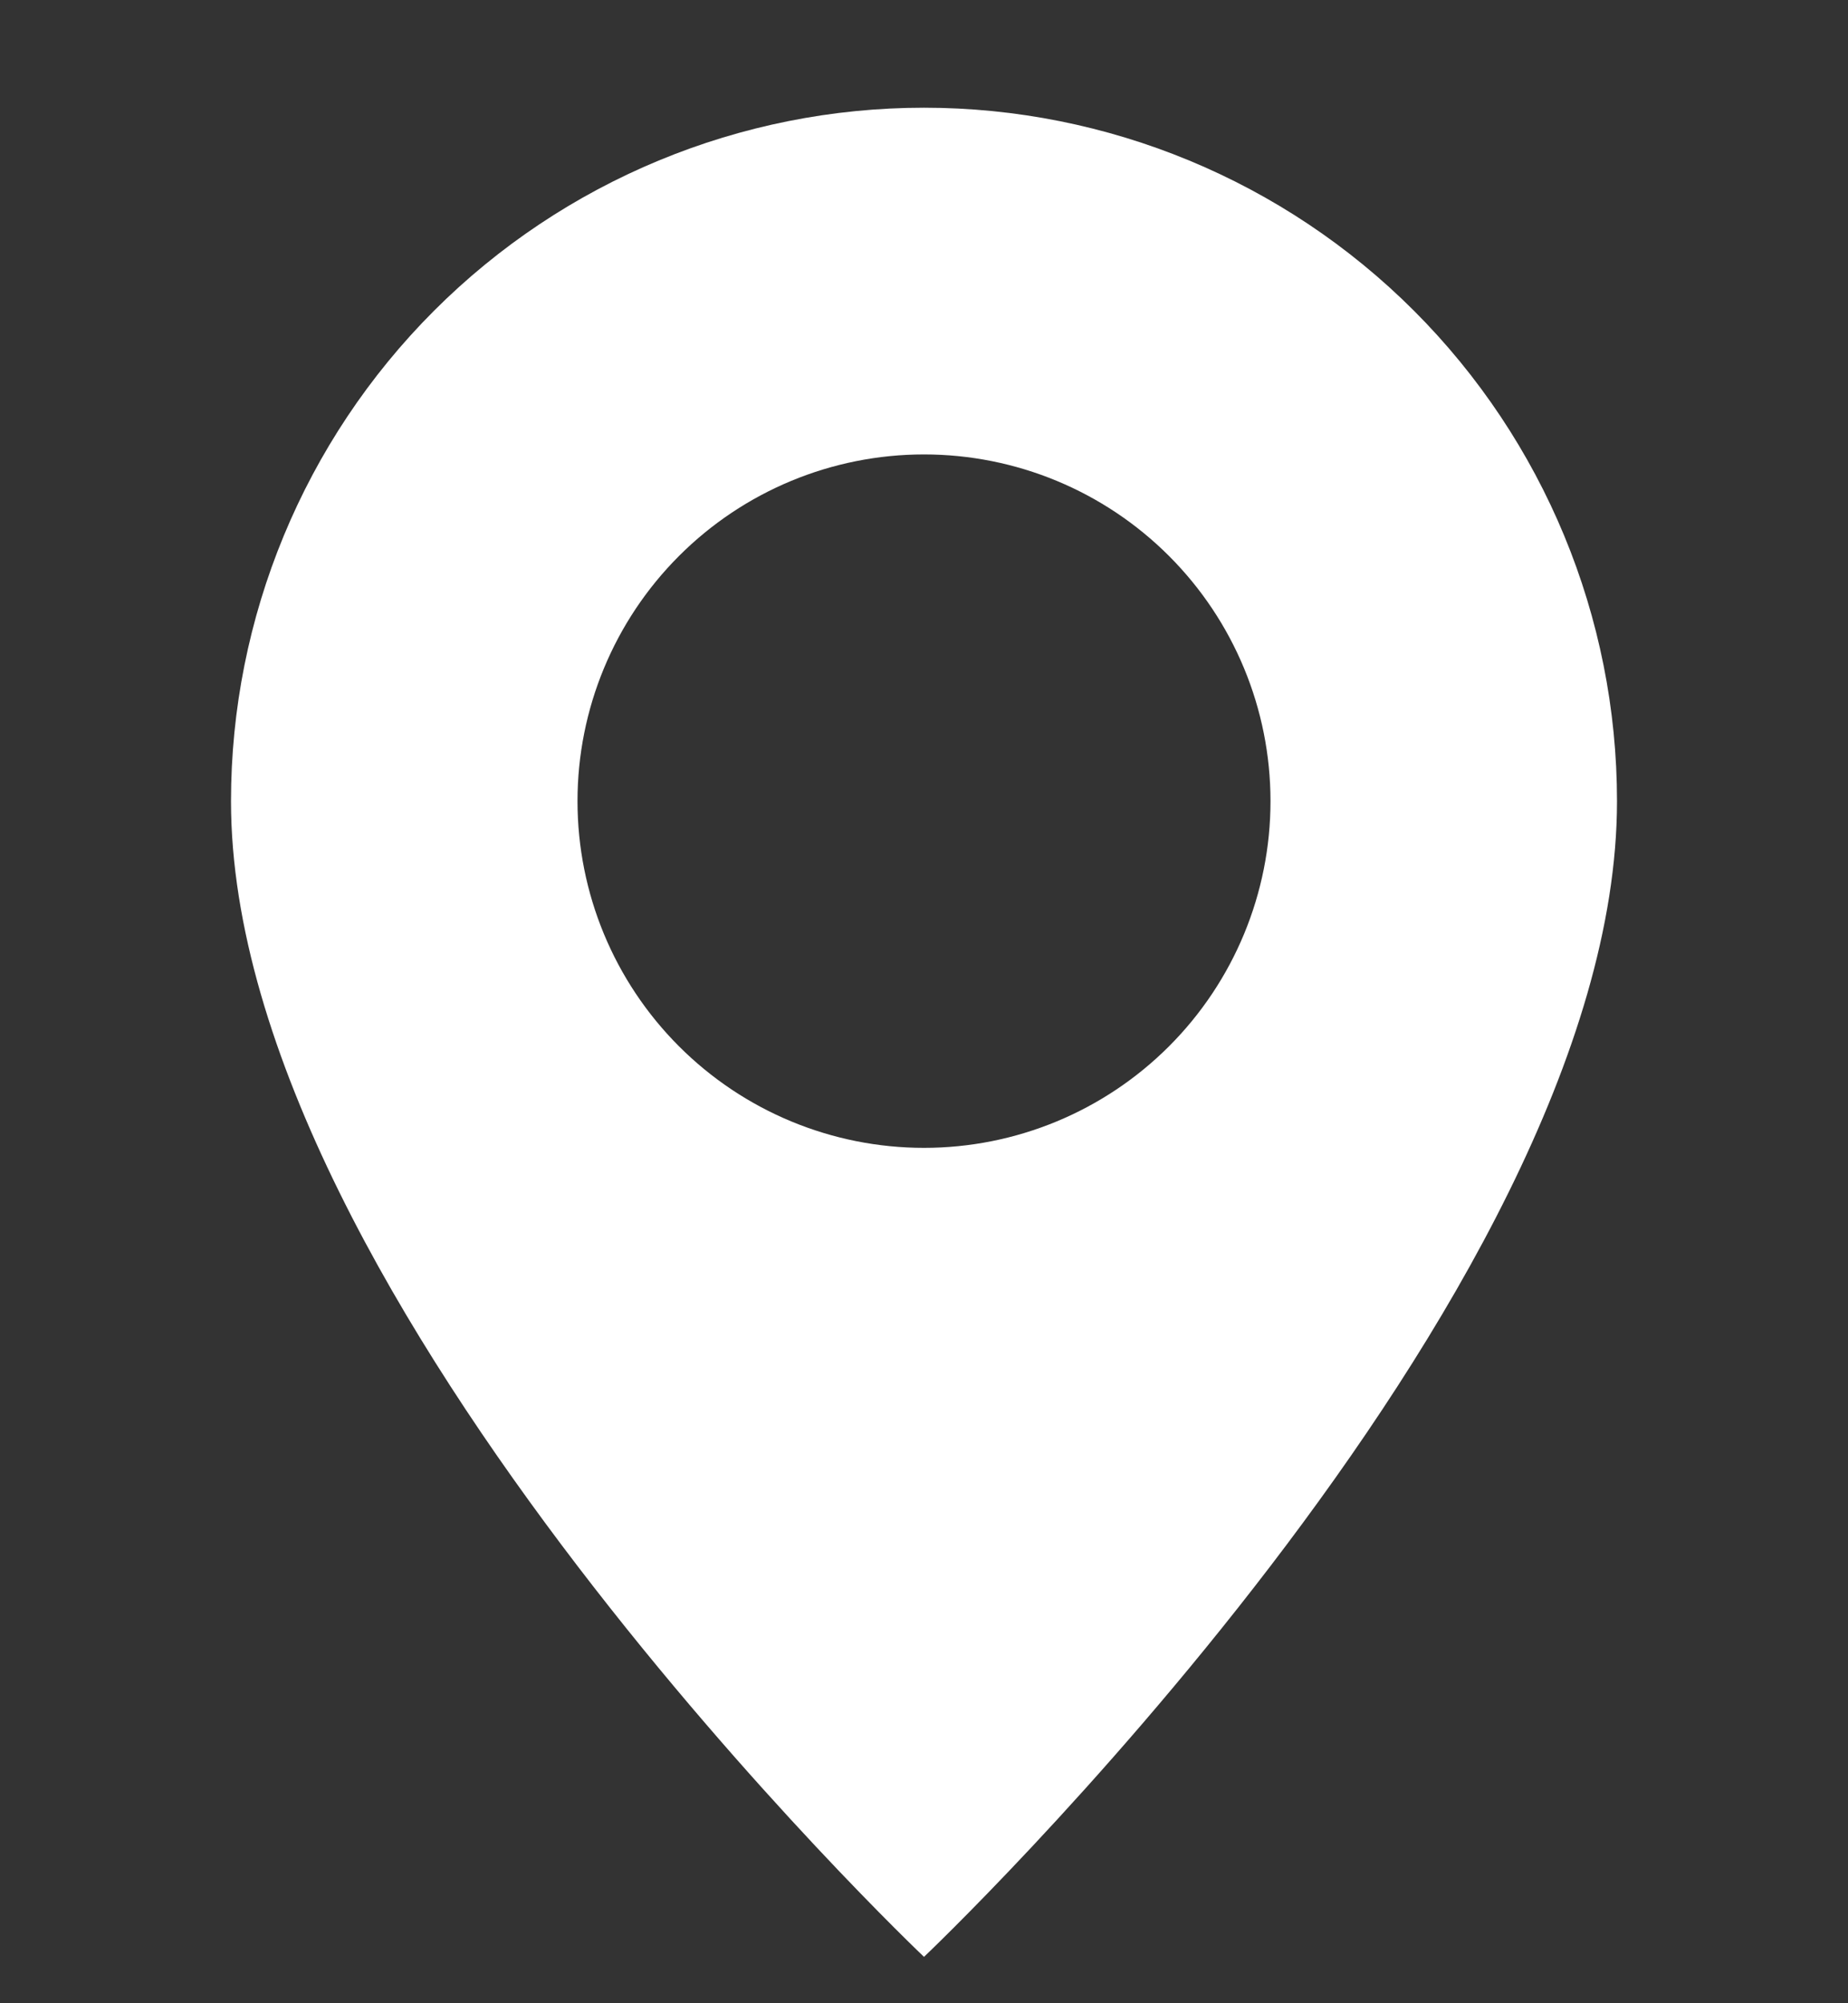 <svg width="12" height="13" viewBox="0 0 12 13" fill="none" xmlns="http://www.w3.org/2000/svg">
<rect x="0" y="0" width="12" height="13" fill="#333333" stroke="none"/>
<g clip-path="url(#clip0_255_502)">
<path d="M6 12.699C6 12.699 10.5 8.435 10.5 5.199C10.5 4.006 10.026 2.861 9.182 2.017C8.338 1.173 7.193 0.699 6 0.699C4.807 0.699 3.662 1.173 2.818 2.017C1.974 2.861 1.5 4.006 1.5 5.199C1.5 8.435 6 12.699 6 12.699ZM6 7.449C5.403 7.449 4.831 7.212 4.409 6.79C3.987 6.368 3.75 5.796 3.75 5.199C3.75 4.602 3.987 4.03 4.409 3.608C4.831 3.186 5.403 2.949 6 2.949C6.597 2.949 7.169 3.186 7.591 3.608C8.013 4.03 8.25 4.602 8.25 5.199C8.25 5.796 8.013 6.368 7.591 6.79C7.169 7.212 6.597 7.449 6 7.449Z" fill="white"/>
</g>
<defs>
<clipPath id="clip0_255_502">
<rect width="12" height="12" fill="white" transform="translate(0 0.699)"/>
</clipPath>
</defs>
</svg>
